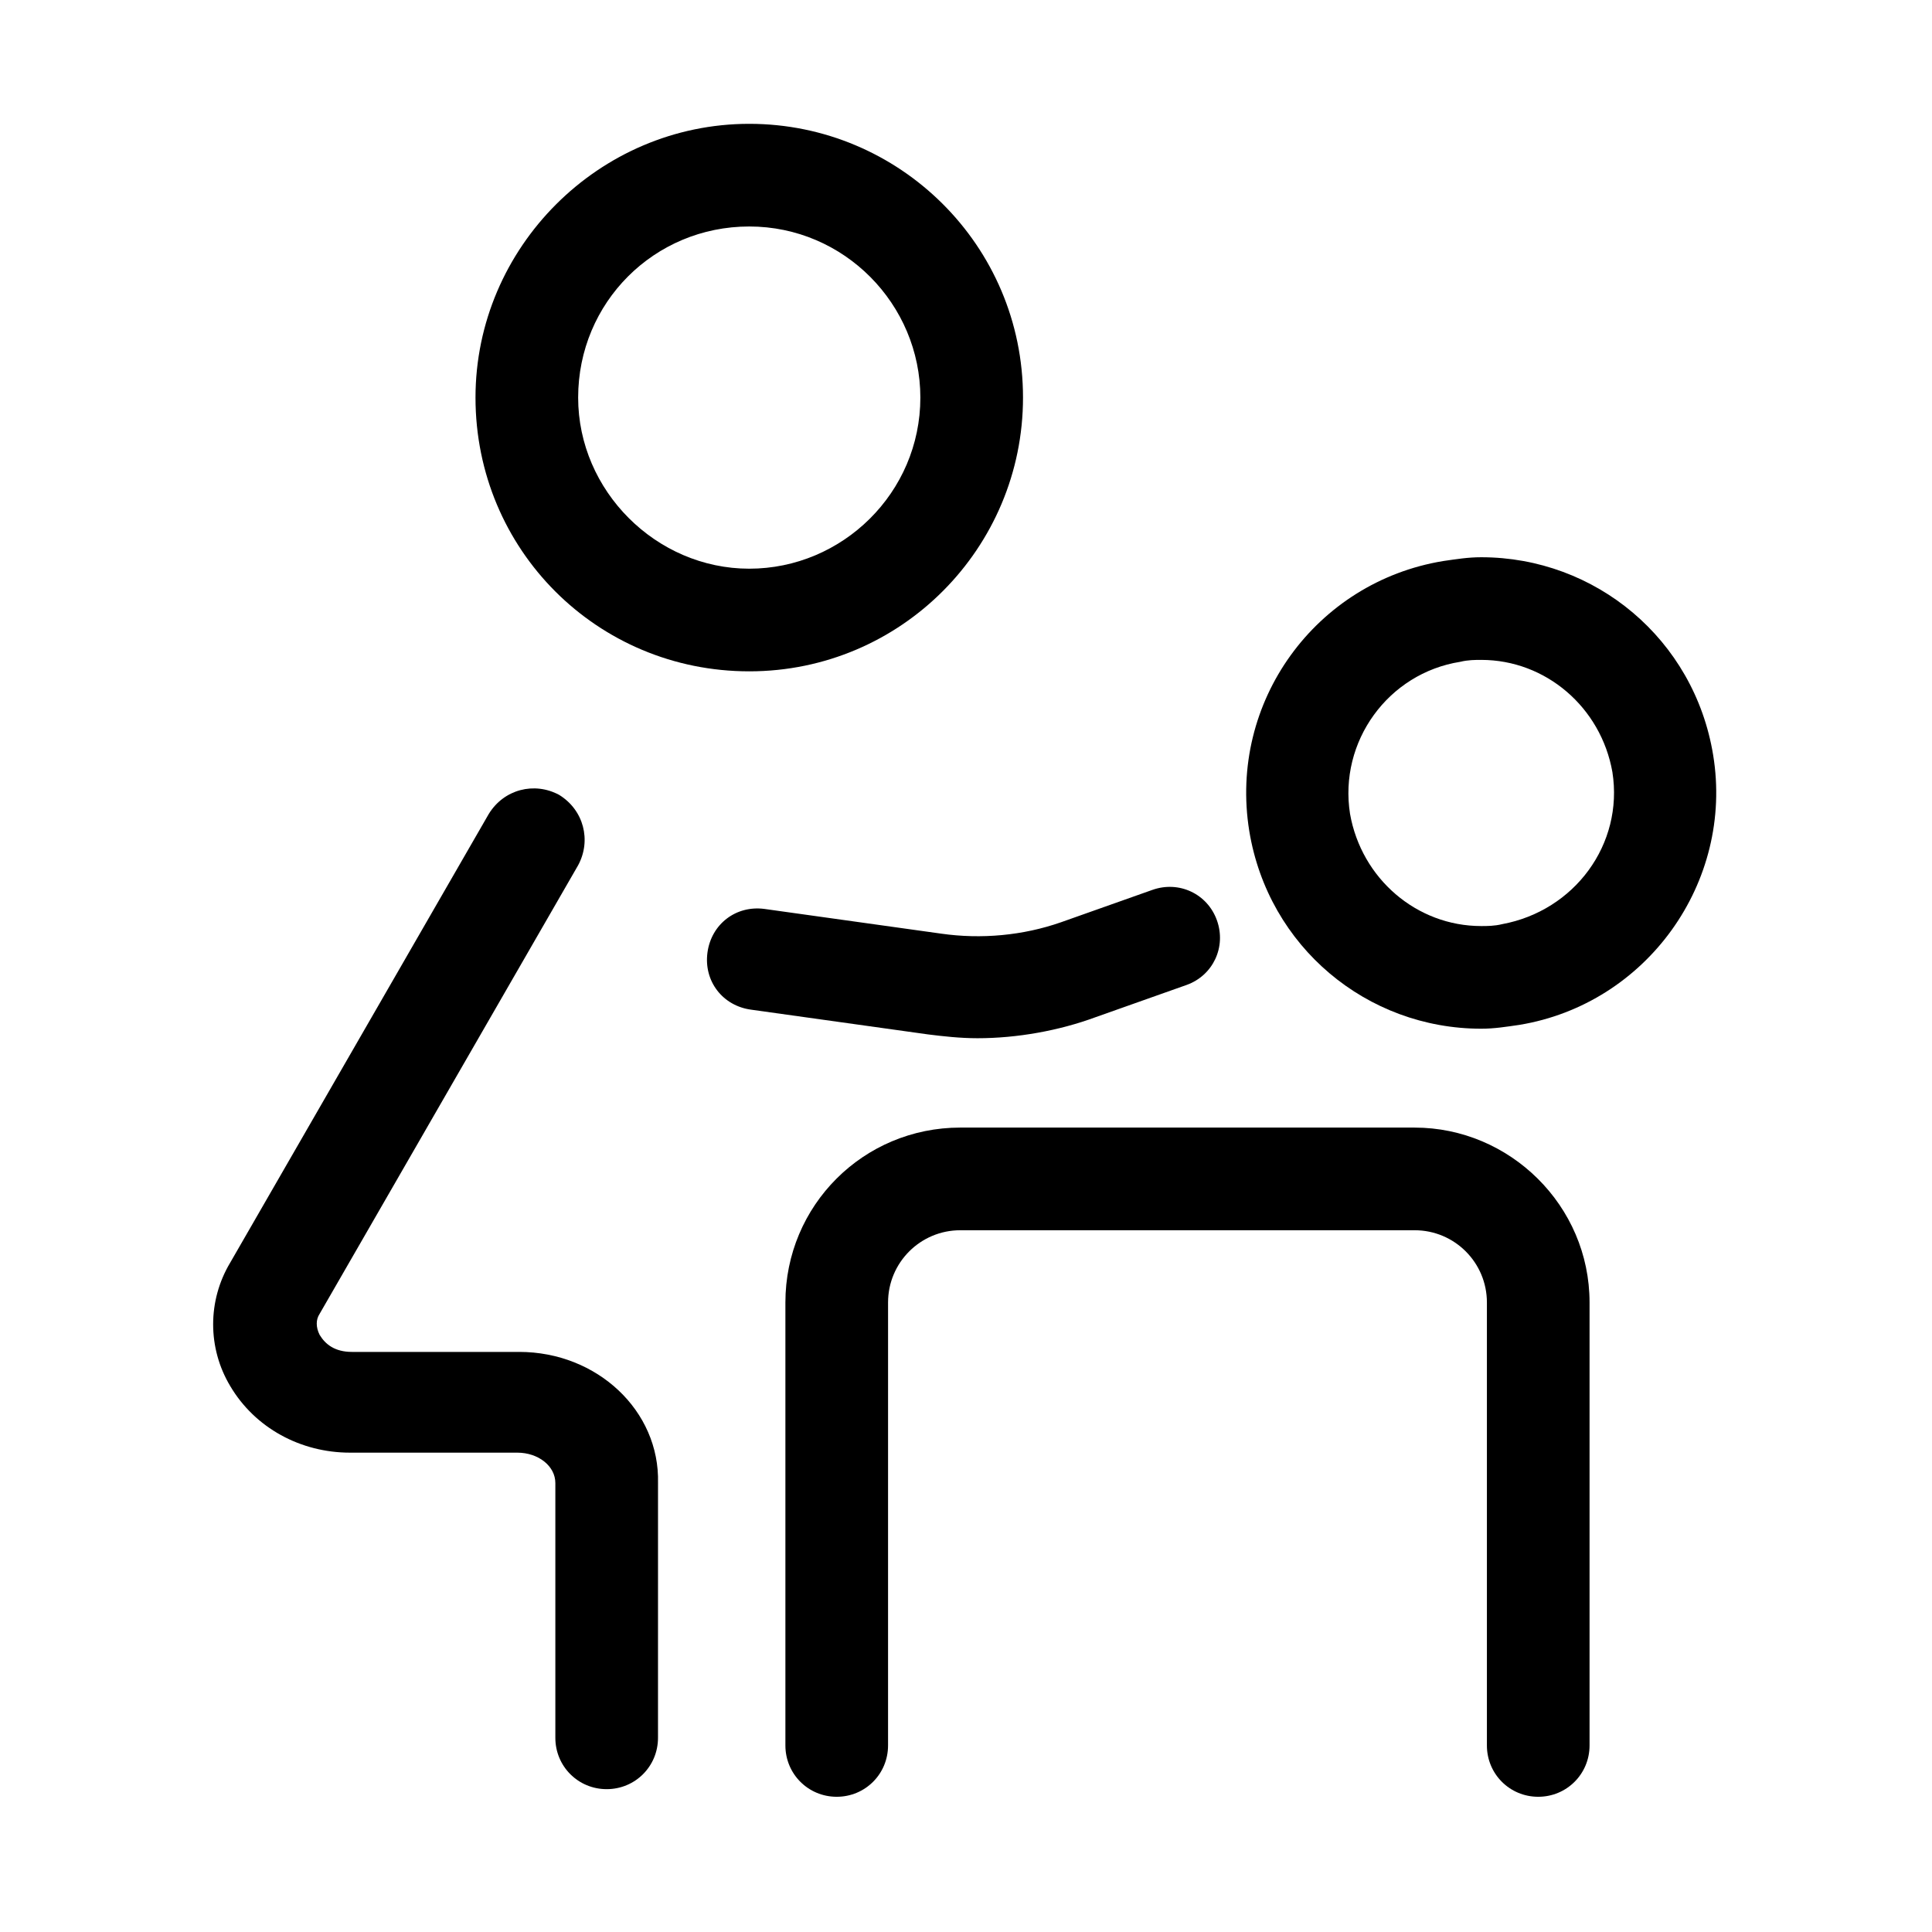 <?xml version="1.0" encoding="UTF-8"?>
<!-- Uploaded to: ICON Repo, www.iconrepo.com, Generator: ICON Repo Mixer Tools -->
<svg fill="#000000" width="800px" height="800px" version="1.1" viewBox="144 144 512 512" xmlns="http://www.w3.org/2000/svg">
 <g>
  <path d="m598 344.07c-5.039-30.73-31.234-52.395-61.465-52.395-3.527 0-6.551 0.504-10.078 1.008-33.754 5.543-56.93 37.281-51.387 71.539 5.039 30.73 31.234 52.395 61.465 52.395 3.527 0 6.551-0.504 10.078-1.008 33.754-5.539 56.93-37.781 51.387-71.539zm-55.922 44.84c-2.016 0.504-4.031 0.504-5.543 0.504-17.129 0-31.738-12.594-34.762-29.727-3.023-19.145 10.078-37.281 29.223-40.305 2.016-0.504 4.031-0.504 5.543-0.504 17.129 0 31.738 12.594 34.762 29.727 3.019 19.145-10.078 36.777-29.223 40.305z"/>
  <path d="m403.02 419.14c10.578 0 21.664-2.016 31.234-5.543l24.184-8.566c7.055-2.519 10.578-10.078 8.062-17.129-2.519-7.055-10.078-10.578-17.129-8.062l-24.184 8.566c-10.078 3.527-21.16 4.535-31.738 3.023l-46.855-6.551c-7.559-1.008-14.105 4.031-15.113 11.586-1.008 7.559 4.031 14.105 11.586 15.113l46.855 6.551c4.031 0.508 8.566 1.012 13.098 1.012z"/>
  <path d="m342.56 321.91c40.305 0 72.547-32.746 72.547-72.547 0-40.305-32.746-72.547-72.547-72.547s-72.547 32.746-72.547 72.547c0 40.305 32.242 72.547 72.547 72.547zm0-117.89c25.191 0 45.344 20.656 45.344 45.344 0 25.191-20.656 45.344-45.344 45.344s-45.344-20.656-45.344-45.344c0.004-25.191 20.156-45.344 45.344-45.344z"/>
  <path d="m281.6 502.27h-44.336c-4.535 0-7.055-2.016-8.566-4.535-1.008-2.016-1.008-4.031 0-5.543l68.52-118.9c3.527-6.551 1.512-14.609-5.039-18.641-6.551-3.527-14.609-1.512-18.641 5.039l-68.516 118.9c-6.047 10.078-6.047 22.672 0 32.746 6.551 11.082 18.641 17.633 31.738 17.633h44.336c5.543 0 10.078 3.527 10.078 8.062v67.512c0 7.559 6.047 13.602 13.602 13.602 7.559 0 13.602-6.047 13.602-13.602l0.004-67.512c0.504-19.145-16.125-34.762-36.781-34.762z"/>
  <path d="m518.9 442.82h-120.41c-25.695 0-46.352 20.656-46.352 46.352v117.39c0 7.559 6.047 13.602 13.602 13.602 7.559 0 13.602-6.047 13.602-13.602l0.004-117.39c0-10.578 8.566-19.145 19.145-19.145h120.41c10.578 0 19.145 8.566 19.145 19.145v117.39c0 7.559 6.047 13.602 13.602 13.602 7.559 0 13.602-6.047 13.602-13.602v-117.39c0-25.695-21.156-46.348-46.348-46.348z"/>
 </g>
</svg>